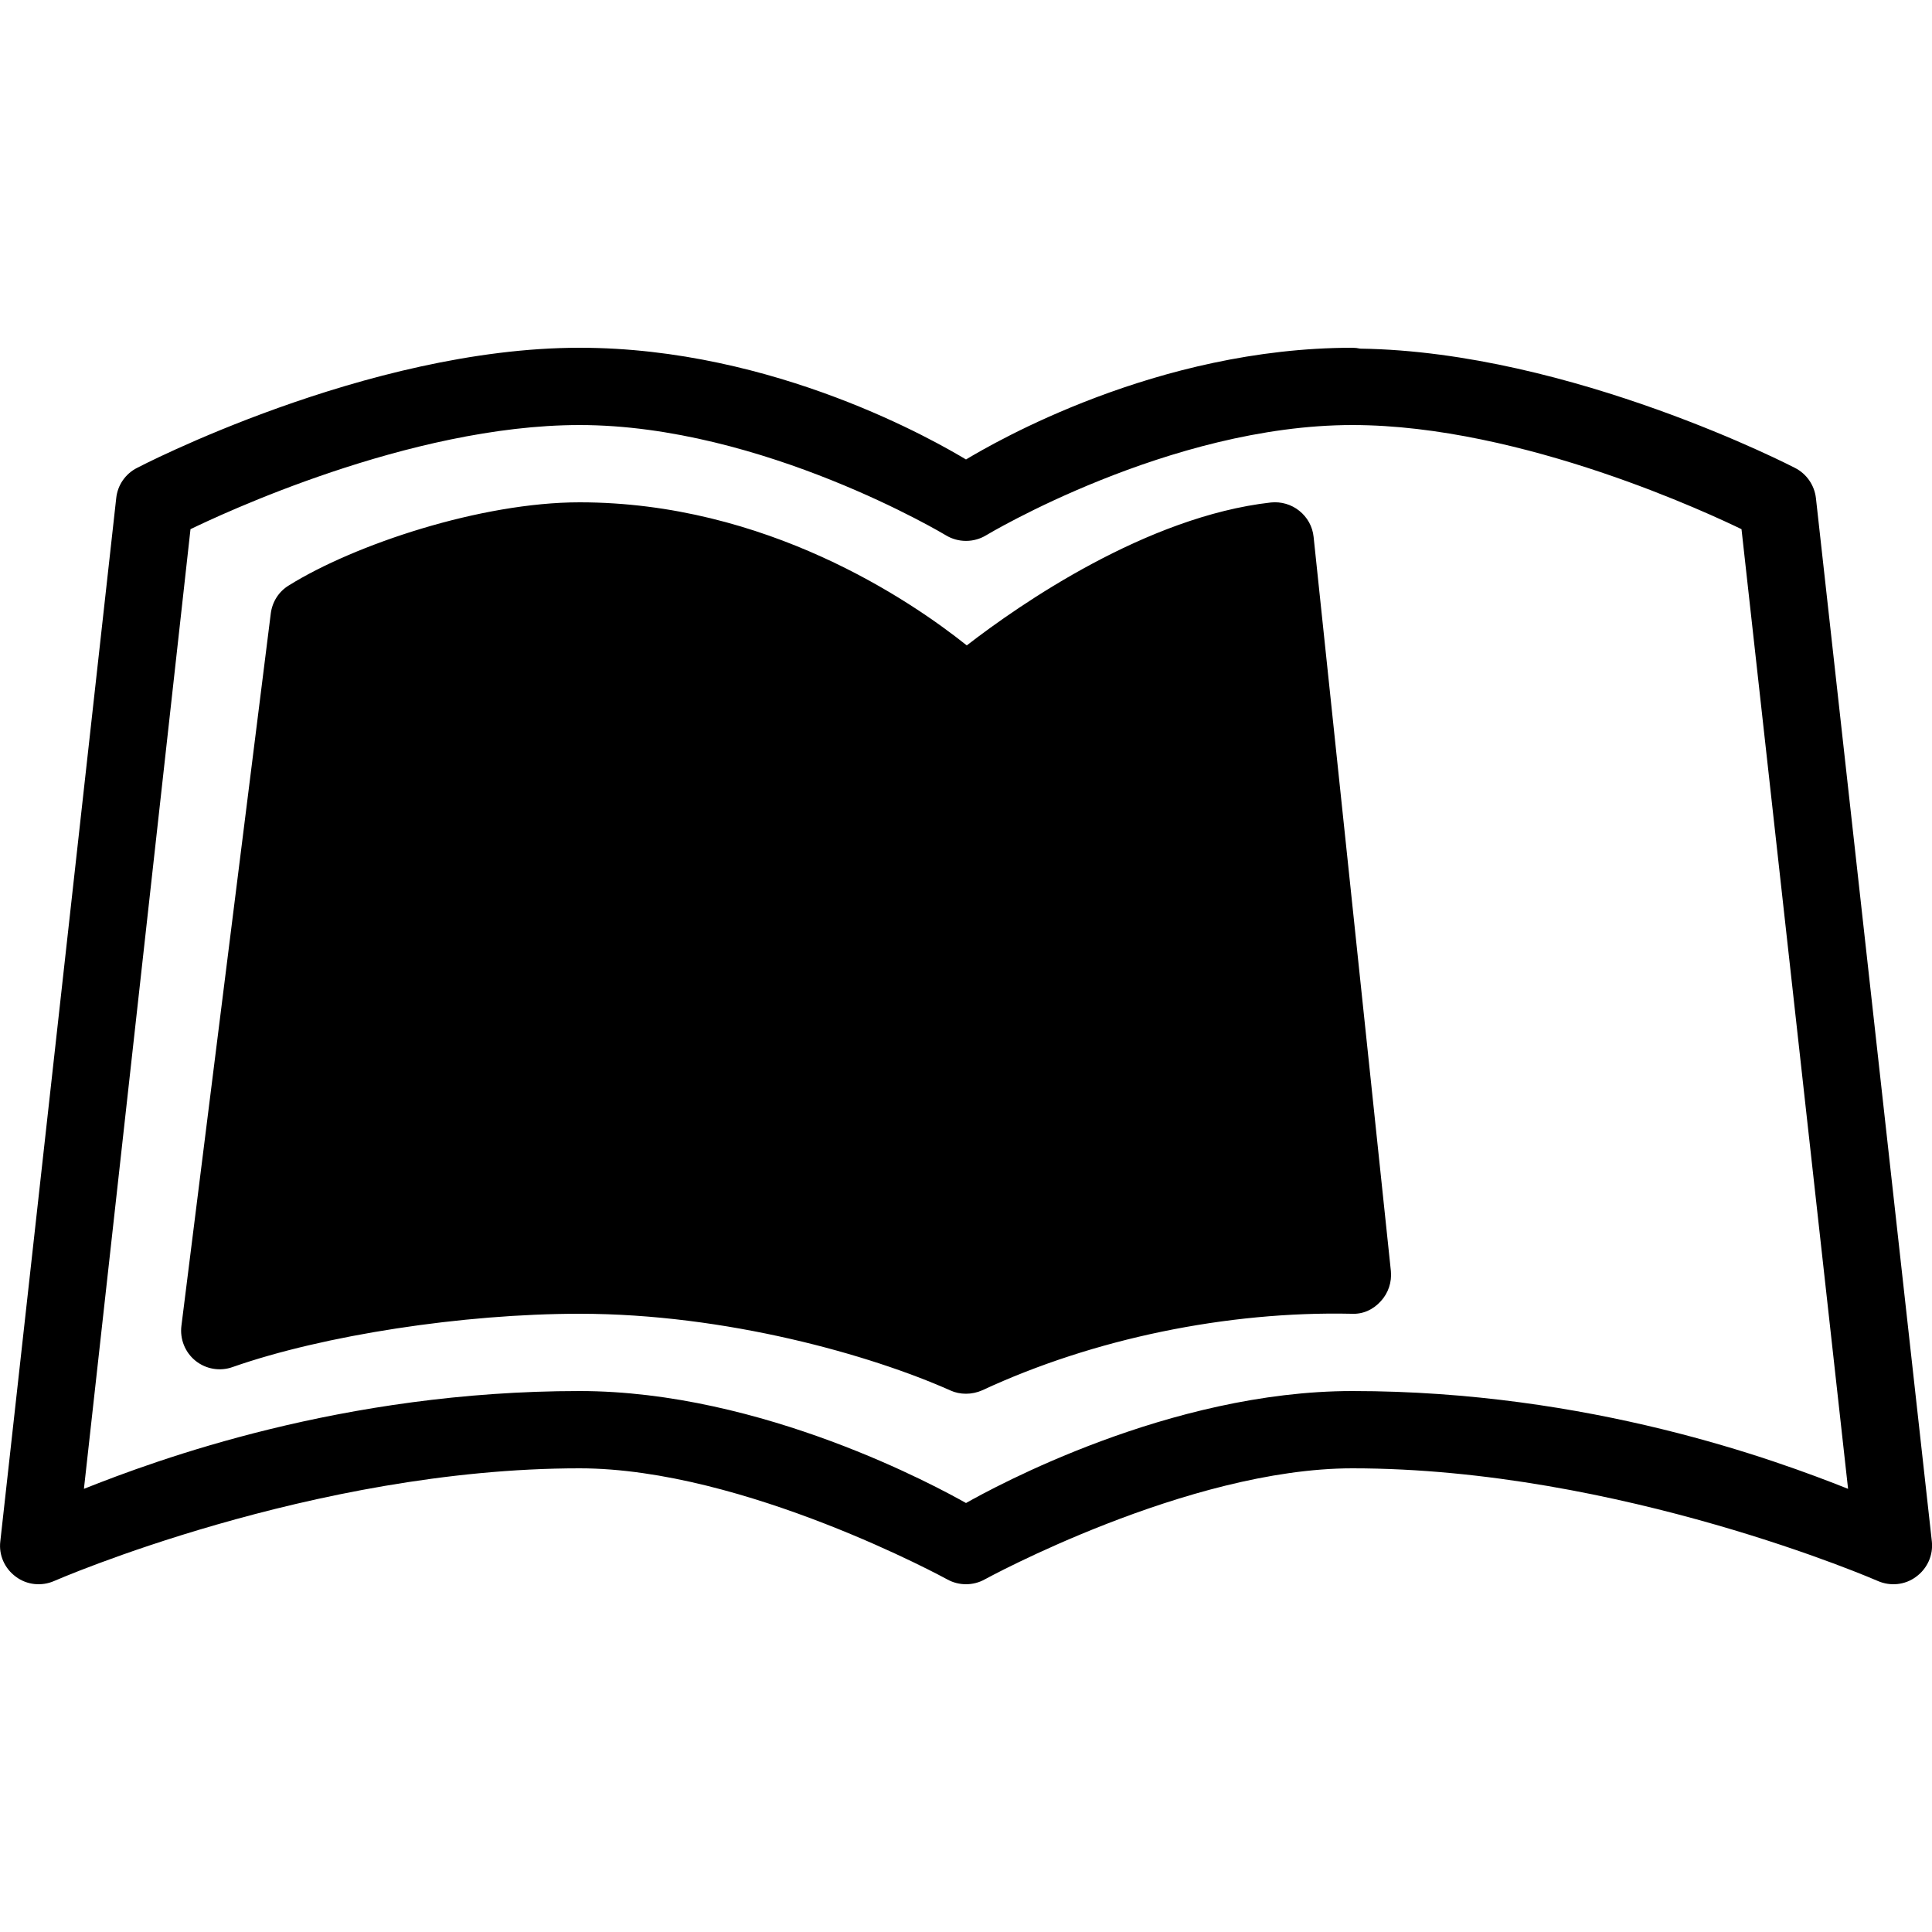 <svg xmlns="http://www.w3.org/2000/svg"  viewBox="0 0 50 50" width="100px" height="100px"><path d="M 15 9 C 9.484 9 3.547 12.109 3.547 12.109 C 3.246 12.262 3.043 12.555 3.008 12.891 L 0.008 39.891 C -0.035 40.246 0.121 40.594 0.41 40.805 C 0.695 41.02 1.078 41.059 1.406 40.914 C 1.406 40.914 8.078 38 15 38 C 19.266 38 24.508 40.871 24.508 40.871 C 24.812 41.043 25.188 41.043 25.492 40.871 C 25.492 40.871 30.734 38 35 38 C 41.922 38 48.594 40.914 48.594 40.914 C 48.922 41.059 49.305 41.02 49.59 40.805 C 49.879 40.594 50.035 40.246 49.996 39.891 L 46.996 12.891 C 46.957 12.555 46.754 12.262 46.453 12.109 C 46.453 12.109 40.668 9.102 35.211 9.023 C 35.207 9.023 35.207 9.023 35.203 9.023 C 35.137 9.008 35.066 9 35 9 C 29.934 9 25.727 11.457 25 11.891 C 24.273 11.457 20.066 9 15 9 Z M 15 11 C 19.738 11 24.477 13.852 24.477 13.852 C 24.797 14.047 25.203 14.047 25.523 13.852 C 25.523 13.852 30.262 11 35 11 C 39.414 11 44.367 13.355 45.07 13.695 L 47.828 38.531 C 45.961 37.789 41.141 36 35 36 C 30.262 36 25.707 38.5 25 38.898 C 24.293 38.5 19.738 36 15 36 C 8.859 36 4.039 37.789 2.172 38.531 L 4.93 13.695 C 5.633 13.355 10.586 11 15 11 Z M 15 13 C 12.445 13 9.168 14.094 7.473 15.152 C 7.215 15.309 7.047 15.574 7.008 15.875 L 4.695 34.312 C 4.652 34.656 4.789 35 5.062 35.219 C 5.332 35.434 5.695 35.496 6.02 35.379 C 8.371 34.555 11.98 34 15 34 C 18.797 34 22.543 35.07 24.594 35.984 C 24.723 36.043 24.859 36.07 25 36.07 C 25.145 36.07 25.289 36.039 25.422 35.98 C 28.293 34.645 31.754 33.93 34.977 34 C 35.277 34.016 35.539 33.891 35.734 33.676 C 35.93 33.465 36.023 33.18 35.996 32.895 L 33.996 13.895 C 33.969 13.629 33.836 13.387 33.625 13.219 C 33.422 13.055 33.156 12.977 32.891 13.004 C 29.672 13.367 26.398 15.637 25.02 16.703 C 23.551 15.531 19.824 13 15 13 Z"/></svg>
